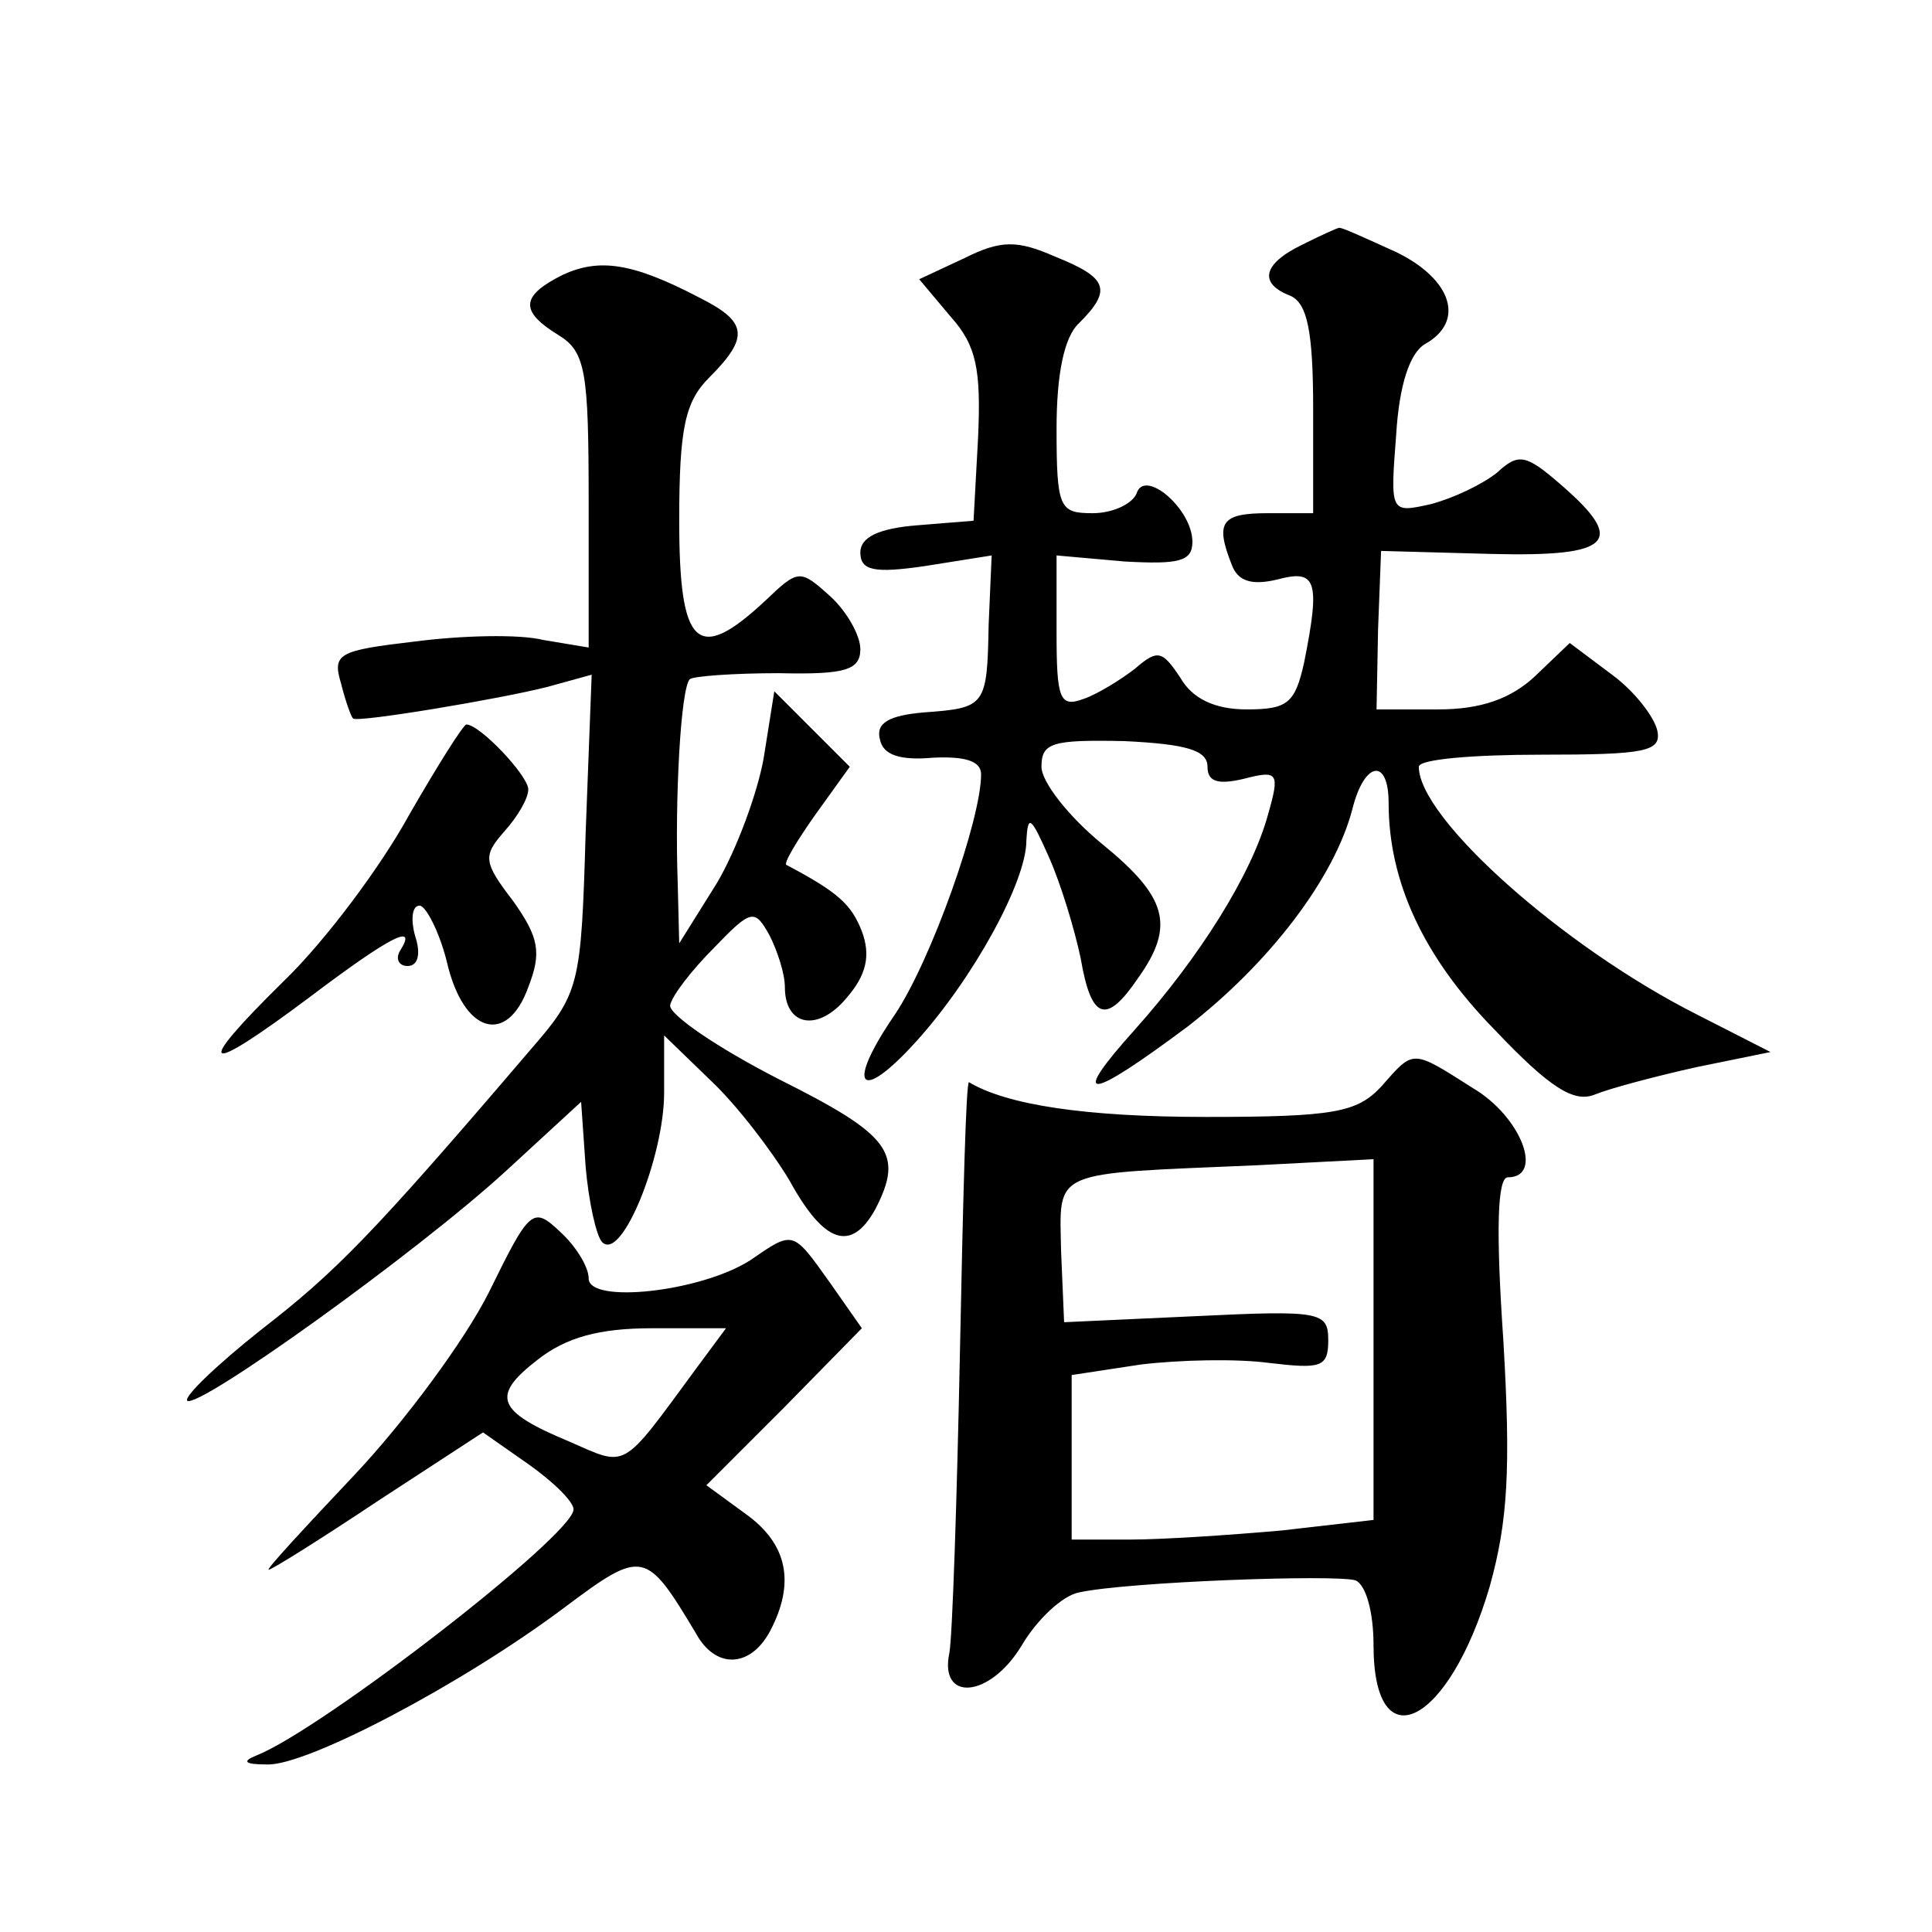 <?xml version="1.0" standalone="no"?>
<!DOCTYPE svg PUBLIC "-//W3C//DTD SVG 20010904//EN"
 "http://www.w3.org/TR/2001/REC-SVG-20010904/DTD/svg10.dtd">
<svg version="1.0" xmlns="http://www.w3.org/2000/svg"
 width="128pt" height="128pt" viewBox="0 0 128 128"
 preserveAspectRatio="xMidYMid meet">
<g transform="translate(0,128) scale(0.1,-0.1)"
fill="#0" stroke="none">
<path d="M863 1118 c-27 -13 -29 -26 -8 -34 11 -5 15 -23 15 -75 l0 -69 -30 0 c-31
0 -35 -6 -24 -34 4 -11 13 -14 30 -10 26 7 29 0 18 -55 -6 -27 -11 -31 -38 -31
-21 0 -36 7 -44 21 -12 18 -15 19 -30 6 -9 -7 -25 -17 -34 -20 -16 -6 -18 0 -18
44 l0 51 45 -4 c36 -2 45 0 45 13 0 22 -32 49 -37 32 -3 -7 -16 -13 -29 -13 -22
0 -24 3 -24 56 0 36 5 61 15 70 22 22 19 30 -16 44 -25 11 -36 11 -60 -1 l-30 -14
21 -25 c17 -19 20 -35 18 -80 l-3 -55 -37 -3 c-26 -2 -38 -8 -38 -18 0 -12 9 -14
43 -9 l44 7 -2 -46 c-1 -54 -2 -55 -43 -58 -23 -2 -32 -7 -29 -18 2 -10 13 -14
35 -12 21 1 32 -2 32 -11 0 -30 -33 -123 -57 -159 -33 -48 -24 -60 14 -18 38 42
73 106 73 133 1 18 3 16 15 -11 8 -18 17 -48 21 -67 7 -41 17 -44 38 -13 25 35
19 54 -24 89 -22 18 -40 41 -40 51 0 16 7 18 55 17 41 -2 55 -6 55 -17 0 -10 7
-12 24 -8 23 6 24 4 16 -24 -11 -40 -46 -95 -88 -142 -44 -49 -32 -48 35 2 54 42
97 98 109 144 8 32 24 34 24 4 0 -52 23 -102 70 -150 37 -39 53 -49 67 -43 10 4
40 12 67 18 l49 10 -49 25 c-89 45 -184 130 -184 164 0 5 36 8 81 8 69 0 80 2 77
16 -2 9 -15 26 -30 37 l-28 21 -23 -22 c-16 -15 -36 -22 -64 -22 l-41 0 1 53 2
52 73 -2 c80 -2 90 8 46 46 -23 20 -28 21 -42 8 -10 -8 -29 -17 -44 -21 -27 -6
-27 -6 -23 46 2 33 9 54 19 60 27 15 18 43 -19 61 -20 9 -37 17 -38 16 -1 0 -12
-5 -24 -11z M373 1098 c-28 -14 -29 -24 -3 -40 18 -11 20 -24 20 -110 l0 -97 -30
5 c-16 4 -54 3 -85 -1 -51 -6 -55 -8 -49 -28 3 -12 7 -23 8 -23 2 -3 98 13 129
21 l29 8 -4 -105 c-3 -102 -4 -106 -37 -144 -105 -123 -129 -147 -178 -185 -29
-23 -51 -44 -49 -47 7 -6 152 98 211 152 l50 46 3 -43 c2 -23 7 -46 11 -50 13 -13
41 57 41 99 l0 38 31 -30 c17 -16 40 -46 52 -66 23 -42 41 -48 57 -19 19 37 10
49 -64 86 -41 21 -73 43 -72 49 1 6 14 23 29 38 25 26 27 26 37 8 5 -10 10 -25
10 -34 0 -26 22 -30 41 -7 13 15 16 28 10 44 -7 18 -16 26 -50 44 -2 1 7 16 19
33 l23 32 -25 25 -25 25 -7 -44 c-4 -23 -18 -61 -31 -83 l-25 -40 -1 40 c-2 56
2 129 8 135 2 2 29 4 59 4 44 -1 54 2 54 16 0 9 -9 25 -20 35 -20 18 -21 18 -43
-3 -45 -42 -57 -31 -57 53 0 62 4 79 20 95 27 27 25 37 -7 53 -44 23 -66 26 -90
15z M271 740 c-18 -33 -55 -83 -83 -110 -61 -60 -54 -64 18 -10 53 40 71 49 59
30 -3 -5 -1 -10 5 -10 7 0 9 8 5 20 -3 11 -2 20 3 20 4 0 13 -17 18 -37 11 -48
40 -56 54 -17 9 23 7 33 -10 57 -20 26 -20 30 -6 46 9 10 16 22 16 28 0 9 -32 43
-41 43 -2 0 -19 -27 -38 -60z M915 560 c-16 -17 -31 -20 -116 -20 -80 0 -132 8
-157 23 -2 1 -4 -79 -6 -178 -2 -99 -5 -189 -7 -200 -7 -33 27 -30 48 5 10 17 27
33 38 35 32 7 169 12 183 8 7 -3 12 -21 12 -43 0 -78 50 -53 77 39 12 43 14 78
9 163 -5 73 -4 108 3 108 24 0 9 40 -23 59 -41 26 -39 26 -61 1z m-5 -168 l0 -119
-61 -7 c-34 -3 -79 -6 -100 -6 l-39 0 0 54 0 55 46 7 c25 3 63 4 85 1 34 -4 39
-3 39 15 0 19 -5 20 -88 16 l-87 -4 -2 47 c-1 55 -8 51 130 57 l77 4 0 -120z M324
424 c-16 -32 -56 -86 -89 -121 -33 -35 -59 -63 -57 -63 2 0 34 20 73 46 l69 45
30 -21 c17 -12 30 -25 30 -30 0 -17 -167 -146 -210 -163 -10 -4 -8 -6 7 -6 26 -1
129 53 197 104 52 39 54 38 87 -17 13 -24 36 -23 49 1 17 32 12 58 -16 78 l-26
19 52 52 51 52 -21 30 c-25 35 -24 35 -53 15 -33 -21 -107 -29 -107 -12 0 8 -9
22 -19 31 -18 17 -20 15 -47 -40z m137 -51 c-50 -68 -45 -65 -84 -48 -48 20 -52
30 -21 54 19 15 41 21 76 21 l49 0 -20 -27z"/>
</g>
</svg>
